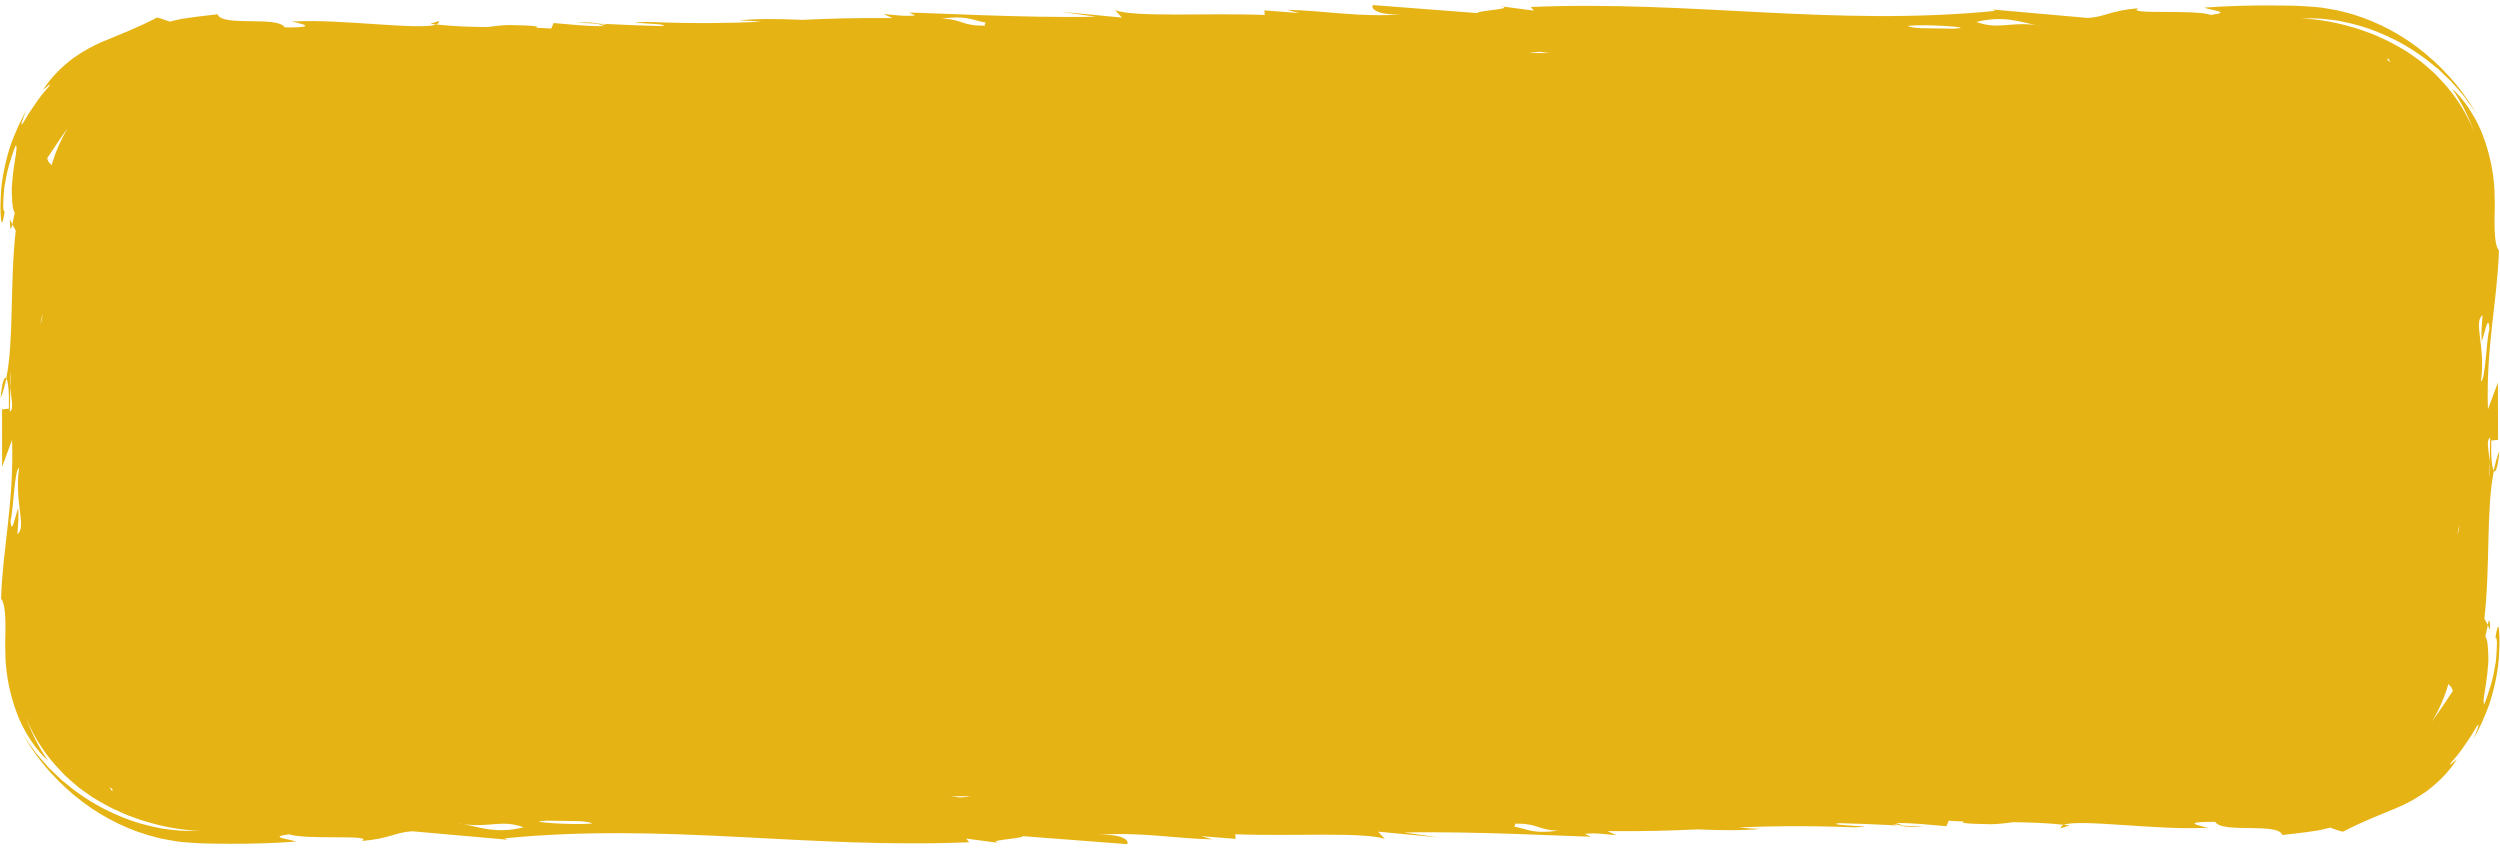 <?xml version="1.0" encoding="UTF-8"?><svg xmlns="http://www.w3.org/2000/svg" xmlns:xlink="http://www.w3.org/1999/xlink" height="165.0" preserveAspectRatio="xMidYMid meet" version="1.0" viewBox="-0.1 -1.0 486.0 165.0" width="486.0" zoomAndPan="magnify"><g id="change1_1"><path d="M1.81,41.66l0.5,0.94C2.08,43.64,1.86,44.15,1.81,41.66z M85.21,3.1l-1.66,0.54 c0.37,0.04,0.76,0.08,1.14,0.12C85.1,3.61,85.31,3.39,85.21,3.1z M0.03,76.4c0.47-1.15,0.82-2.48,1.1-3.85 C0.74,72.04,0.25,73.43,0.03,76.4z M111.97,3.39c1.8,0.09,3.37,0.17,5.05,0.26C115.89,3.42,114.1,3.28,111.97,3.39z M194.45,162.91 c0.31,0.05,0.67,0.1,1.16,0.15L194.45,162.91z M483.49,120.5l0.5,0.94C483.93,118.95,483.71,119.46,483.49,120.5z M400.58,160 l1.66-0.54c-0.37-0.04-0.76-0.08-1.14-0.12C400.69,159.49,400.49,159.71,400.58,160z M485.77,86.7c-0.47,1.15-0.82,2.48-1.1,3.85 C485.05,91.06,485.54,89.67,485.77,86.7z M373.83,159.71c-1.8-0.09-3.37-0.17-5.05-0.26C369.9,159.68,371.69,159.83,373.83,159.71z M291.34,0.19c-0.31-0.05-0.67-0.1-1.16-0.15L291.34,0.19z M485.71,126.33c-0.12,2.82-0.82,6.18-1.76,9.17 c-1.01,2.98-2.3,5.57-3.17,7.13c1.5-3.61,1-3.19-0.01-1.41c-0.49,0.9-1.33,2.03-2.1,3.2c-0.8,1.15-1.75,2.21-2.42,3.02 c-0.27,0.65,0.65-0.41,1.28-0.82c-1.82,2.8-3.94,4.7-5.88,6.18c-2,1.42-3.86,2.41-5.66,3.18c-3.62,1.52-6.59,2.61-10.64,4.71 c-0.83-0.19-1.66-0.51-2.46-0.8c-0.82,0.19-1.64,0.43-2.48,0.57l-2.53,0.36c-0.92,0.13-1.55,0.19-2.24,0.27l-2.07,0.23 c-0.74-2.49-11.69-0.24-13.03-2.55c-9.47-0.06,1.26,1.42-2.11,1.16c-8.82,0.49-24.34-1.76-27.33-0.59c-3.24-0.36-6.6-0.47-9.88-0.51 c-1.5,0.22-2.93,0.38-4.33,0.4c-5.17-0.08-5.93-0.28-5.19-0.53c-1.02-0.04-2.02-0.08-2.96-0.15l-0.46,1.06 c-3.11-0.24-6.69-0.68-9.82-0.6c0.49,0.12,0.9,0.26,1.16,0.44c-0.34-0.07-0.95-0.15-1.7-0.23c0.2,0.08,0.49,0.17,0.87,0.24 c-3.99-0.2-7.72-0.34-11.31-0.44c-0.25,0.03-0.49,0.07-0.71,0.11c0.1,0.44,9.56,0.51,3.47,0.7c-9.79-0.37-16.34-0.23-22.3,0.02 c0.93,0.12,2.24,0.21,4.15,0.29c-3.4,0.34-7.58,0.29-12.18,0.09c-4.93,0.23-10.27,0.41-17.53,0.34l1.75,0.79 c-2.27-0.17-3.98-0.52-6.16-0.25l1.2,0.53c-2.84,0.01-23.03-1.1-36.32-0.8l6.78,0.96l-11.83-1.13l1.31,1.42 c-4.08-1.41-17.93-0.49-29.08-0.91l0.08,0.89l-6.75-0.52l2.28,0.62c-6.69-0.08-14.64-1.56-22.32-0.84c4.96-0.28,6.15,1.14,5.7,1.77 l-20.23-1.55c-0.45,0.57-8,0.79-4.33,1.36l-6.75-0.89l0.61,0.71c-31.58,1.32-58.85-3.86-90.32-0.76l0.57,0.27l-18.51-1.64 c-3.37,0.18-4.33,1.43-9.85,1.89c2.63-1.34-10.64-0.15-14.1-1.3c-4.35,0.55,0.11,0.89,1.3,1.42c-4.44,0.32-8.65,0.43-12.78,0.42 c-1.03-0.01-2.06-0.02-3.08-0.03l-1.53-0.03l-0.76-0.02c-0.24,0-0.51-0.01-0.86-0.04c-1.32-0.09-2.64-0.15-3.95-0.32 c-1.3-0.23-2.62-0.42-3.91-0.74c-5.16-1.26-10.1-3.6-14.55-6.94c-4.43-3.35-8.48-7.65-11.6-13.12c0.83,1.33,1.72,2.5,2.52,3.61 c0.89,1.04,1.71,2.03,2.53,2.9c0.86,0.83,1.67,1.6,2.43,2.33c0.82,0.66,1.58,1.27,2.3,1.86c2.97,2.2,5.43,3.57,7.75,4.62 c2.32,1.05,4.51,1.85,7.13,2.46c0.66,0.14,1.34,0.29,2.05,0.45c0.72,0.14,1.48,0.2,2.28,0.3c1.6,0.24,3.39,0.2,5.41,0.21 c-4.78-0.22-8.47-1.17-11.61-2.16c-0.78-0.28-1.53-0.55-2.26-0.81c-0.73-0.27-1.4-0.61-2.08-0.91c-1.37-0.57-2.6-1.3-3.86-2.01 c-1.26-0.7-2.41-1.6-3.67-2.48c-1.15-1.01-2.45-1.98-3.61-3.3c-2.43-2.51-4.94-5.84-6.89-10.63c1.15,3,2.54,5.97,4.44,8.64 c-2.09-1.82-4.07-4.67-5.57-7.99c-1.42-3.36-2.36-7.14-2.63-10.72c-0.11-0.89-0.07-1.77-0.11-2.62c-0.01-0.81-0.05-1.79-0.01-2.35 c0.04-1.28,0.05-2.46,0.02-3.51c-0.06-2.09-0.28-3.64-0.84-4.29c0.33-10.04,2.53-18.64,2.14-30.87l-1.94,5.22L0.3,78.59l1.33-0.15 c0.07-3.6-0.18-5.44-0.51-5.88c1.52-7.63,0.67-18.28,1.84-28.75l-0.66-1.2c0.18-0.8,0.36-1.9,0.48-2.17 c-0.15-0.26-0.27-0.62-0.37-1.05c-0.08-0.51-0.14-1.12-0.17-1.79c-0.03-0.66-0.07-1.38-0.05-2.12c0.06-0.74,0.13-1.49,0.19-2.23 c0.3-2.96,1.01-5.62,0.62-6.05c-0.47,0.97-0.84,2.33-1.31,3.78c-0.45,1.45-0.69,3.06-0.96,4.49c-0.14,1.45-0.21,2.75-0.21,3.64 c0.02,0.81,0.13,1.1,0.3,0.97c-0.33,2.13-0.54,2.54-0.67,1.87c-0.11-0.75-0.25-2.14-0.07-5.19c0.12-2.82,0.82-6.18,1.76-9.17 c1.01-2.98,2.3-5.57,3.17-7.13c-1.5,3.61-1,3.19,0.01,1.41c0.49-0.9,1.33-2.03,2.1-3.2c0.8-1.15,1.75-2.21,2.42-3.02 C9.82,15,8.9,16.06,8.26,16.47c1.82-2.8,3.94-4.7,5.88-6.17c2-1.42,3.86-2.41,5.66-3.18c3.61-1.52,6.59-2.61,10.64-4.71 c0.83,0.19,1.66,0.51,2.46,0.8c0.82-0.19,1.64-0.43,2.48-0.57l2.53-0.36c0.92-0.13,1.55-0.19,2.24-0.27l2.07-0.23 c0.74,2.49,11.69,0.24,13.03,2.55c9.47,0.06-1.26-1.42,2.11-1.16c8.82-0.49,24.34,1.76,27.33,0.59c3.24,0.36,6.6,0.47,9.88,0.51 c1.5-0.22,2.93-0.38,4.33-0.4c5.17,0.08,5.93,0.28,5.2,0.53c1.02,0.04,2.02,0.08,2.96,0.15l0.46-1.07c3.11,0.24,6.69,0.68,9.82,0.6 c-0.49-0.12-0.9-0.26-1.16-0.44c0.34,0.07,0.95,0.15,1.7,0.23c-0.2-0.08-0.49-0.17-0.87-0.24c3.99,0.2,7.72,0.34,11.31,0.44 c0.25-0.03,0.49-0.07,0.71-0.11c-0.1-0.44-9.56-0.51-3.47-0.7c9.79,0.37,16.34,0.23,22.3-0.02c-0.93-0.12-2.24-0.21-4.15-0.29 c3.4-0.34,7.58-0.29,12.18-0.09c4.93-0.23,10.27-0.41,17.53-0.34l-1.75-0.79c2.27,0.17,3.98,0.52,6.16,0.25l-1.2-0.53 c2.84-0.01,23.03,1.1,36.32,0.8l-6.78-0.96l11.83,1.13l-1.31-1.42c4.08,1.41,17.93,0.49,29.08,0.91l-0.08-0.89l6.75,0.52l-2.28-0.62 c6.69,0.08,14.64,1.56,22.32,0.84c-4.96,0.28-6.15-1.14-5.7-1.77l20.23,1.55c0.45-0.57,8-0.79,4.33-1.36l6.75,0.89l-0.61-0.71 c31.58-1.32,58.85,3.86,90.32,0.76l-0.57-0.27l18.51,1.64c3.37-0.18,4.33-1.43,9.85-1.89c-2.63,1.34,10.64,0.15,14.1,1.3 c4.35-0.55-0.11-0.89-1.3-1.42c4.44-0.32,8.65-0.43,12.78-0.42c1.03,0.01,2.06,0.02,3.08,0.03l1.53,0.03l0.76,0.02 c0.24,0,0.51,0.01,0.86,0.04c1.32,0.09,2.64,0.15,3.95,0.32c1.3,0.23,2.62,0.42,3.91,0.74c5.16,1.26,10.1,3.6,14.55,6.94 c4.43,3.35,8.48,7.65,11.6,13.12c-0.83-1.33-1.72-2.5-2.52-3.61c-0.89-1.04-1.71-2.03-2.53-2.9c-0.86-0.83-1.67-1.6-2.43-2.33 c-0.82-0.66-1.58-1.27-2.3-1.86c-2.97-2.2-5.43-3.57-7.75-4.62c-2.32-1.05-4.51-1.85-7.13-2.46c-0.66-0.14-1.34-0.29-2.05-0.45 c-0.72-0.14-1.48-0.2-2.28-0.3c-1.6-0.24-3.39-0.2-5.41-0.21c4.78,0.22,8.47,1.17,11.61,2.16c0.78,0.28,1.53,0.55,2.26,0.81 c0.73,0.27,1.4,0.61,2.08,0.91c1.37,0.57,2.6,1.3,3.86,2.01c1.26,0.7,2.41,1.6,3.67,2.48c1.15,1.01,2.45,1.98,3.61,3.3 c2.43,2.51,4.94,5.84,6.89,10.63c-1.15-3-2.54-5.97-4.44-8.64c2.09,1.82,4.07,4.67,5.57,7.99c1.42,3.36,2.35,7.14,2.63,10.72 c0.11,0.89,0.07,1.77,0.11,2.63c0.01,0.81,0.05,1.79,0.01,2.35c-0.04,1.28-0.05,2.46-0.02,3.51c0.06,2.09,0.28,3.64,0.84,4.29 c-0.33,10.04-2.53,18.64-2.14,30.87l1.94-5.22l0.03,11.14l-1.33,0.15c-0.07,3.6,0.18,5.44,0.51,5.88 c-1.52,7.63-0.67,18.28-1.84,28.75l0.66,1.2c-0.18,0.8-0.36,1.9-0.48,2.17c0.15,0.26,0.27,0.62,0.37,1.05 c0.08,0.51,0.14,1.12,0.17,1.79c0.03,0.66,0.07,1.38,0.05,2.12c-0.06,0.74-0.13,1.49-0.19,2.23c-0.3,2.96-1.01,5.62-0.62,6.05 c0.47-0.97,0.84-2.33,1.31-3.78c0.45-1.45,0.69-3.06,0.96-4.49c0.14-1.45,0.21-2.75,0.21-3.64c-0.02-0.81-0.13-1.1-0.3-0.97 c0.33-2.13,0.54-2.54,0.67-1.87C485.75,121.89,485.89,123.28,485.71,126.33z M483.89,88.86l-0.06,3.04 C483.97,90.81,483.96,89.82,483.89,88.86l0.1-4.79C483.15,84.59,483.71,86.39,483.89,88.86z M1.91,74.24l0.06-3.04 C1.82,72.29,1.84,73.28,1.91,74.24l-0.1,4.79C2.64,78.51,2.08,76.71,1.91,74.24z M3.61,89.98c-0.89,0.11-1.05,7.88-1.66,10.2 c0.19,3.33,0.97-1.22,1.5-2.39c0.09,1.65,0.01,2.77-0.17,5.04C5.15,101.52,2.65,96.74,3.61,89.98z M8.16,60.33l0-0.13 c-0.18,0.51-0.31,1.16-0.41,1.91C7.91,61.57,8.06,61.02,8.16,60.33z M13.12,23.83c-1.48,2.04-2.79,4.05-4.04,5.92 c0.2,0.92,0.58,0.99,0.8,1.32c0.02,0.02,0.03,0.05,0.05,0.07C10.66,28.55,11.75,26.1,13.12,23.83z M21.78,152.4 c-0.21-0.12-0.43-0.23-0.63-0.36l0.61,0.83C21.69,152.64,21.72,152.5,21.78,152.4z M35.35,157.24c-0.13-0.03-0.27-0.07-0.4-0.1 l-0.02,0.03C35.07,157.19,35.22,157.22,35.35,157.24z M101.68,159.83c-4.26-1.55-6.34,0.05-11.57-0.59 c-0.43-0.08-0.88-0.14-1.31-0.18c0.48,0.09,0.88,0.12,1.31,0.18C93.1,159.78,96.45,161.16,101.68,159.83z M115.01,159.09 c-0.21-0.24-1.25-0.37-2.43-0.46c-2.12-0.04-4.25-0.07-6.38-0.09c-0.23,0.02-0.48,0.03-0.76,0.05 C102.13,158.76,111.11,159.45,115.01,159.09z M188.62,153.79h-4c0.71,0.07,1.35,0.15,1.88,0.24 C187.37,153.98,188.12,153.9,188.62,153.79z M191.54,3.4c-2.93-0.54-3.48-1.43-8.62-0.79c4.2,0.14,3.87,1.47,8.52,1.36 C191.22,3.79,191.4,3.6,191.54,3.4z M297.17,9.31h4c-0.71-0.07-1.35-0.15-1.88-0.24C298.42,9.12,297.67,9.2,297.17,9.31z M302.88,160.49c-4.2-0.14-3.87-1.47-8.52-1.36c0.22,0.18,0.03,0.37-0.1,0.57C297.18,160.24,297.74,161.13,302.88,160.49z M370.78,4.02c0.21,0.24,1.25,0.37,2.43,0.46c2.12,0.04,4.25,0.07,6.37,0.09c0.23-0.02,0.48-0.03,0.76-0.05 C383.67,4.34,374.68,3.65,370.78,4.02z M396.99,4.04c-0.48-0.09-0.88-0.12-1.31-0.18c-2.99-0.55-6.35-1.92-11.57-0.59 c4.26,1.55,6.34-0.05,11.57,0.59C396.12,3.94,396.57,4.01,396.99,4.04z M450.86,5.94c-0.14-0.02-0.29-0.05-0.41-0.07 c0.13,0.03,0.27,0.07,0.4,0.1L450.86,5.94z M464.65,11.06l-0.61-0.83c0.06,0.23,0.03,0.37-0.03,0.47 C464.23,10.82,464.44,10.94,464.65,11.06z M476.72,133.35c-0.2-0.92-0.58-0.99-0.8-1.32c-0.02-0.02-0.03-0.05-0.05-0.07 c-0.74,2.6-1.83,5.05-3.2,7.32C474.15,137.23,475.46,135.22,476.72,133.35z M478.04,100.99c-0.16,0.54-0.31,1.09-0.41,1.78l0,0.13 C477.82,102.38,477.95,101.74,478.04,100.99z M483.84,62.92c-0.19-3.33-0.97,1.22-1.5,2.4c-0.09-1.65-0.01-2.77,0.17-5.04 c-1.86,1.3,0.64,6.08-0.32,12.84C483.07,73.01,483.23,65.24,483.84,62.92z" fill="#E5B313"/></g></svg>